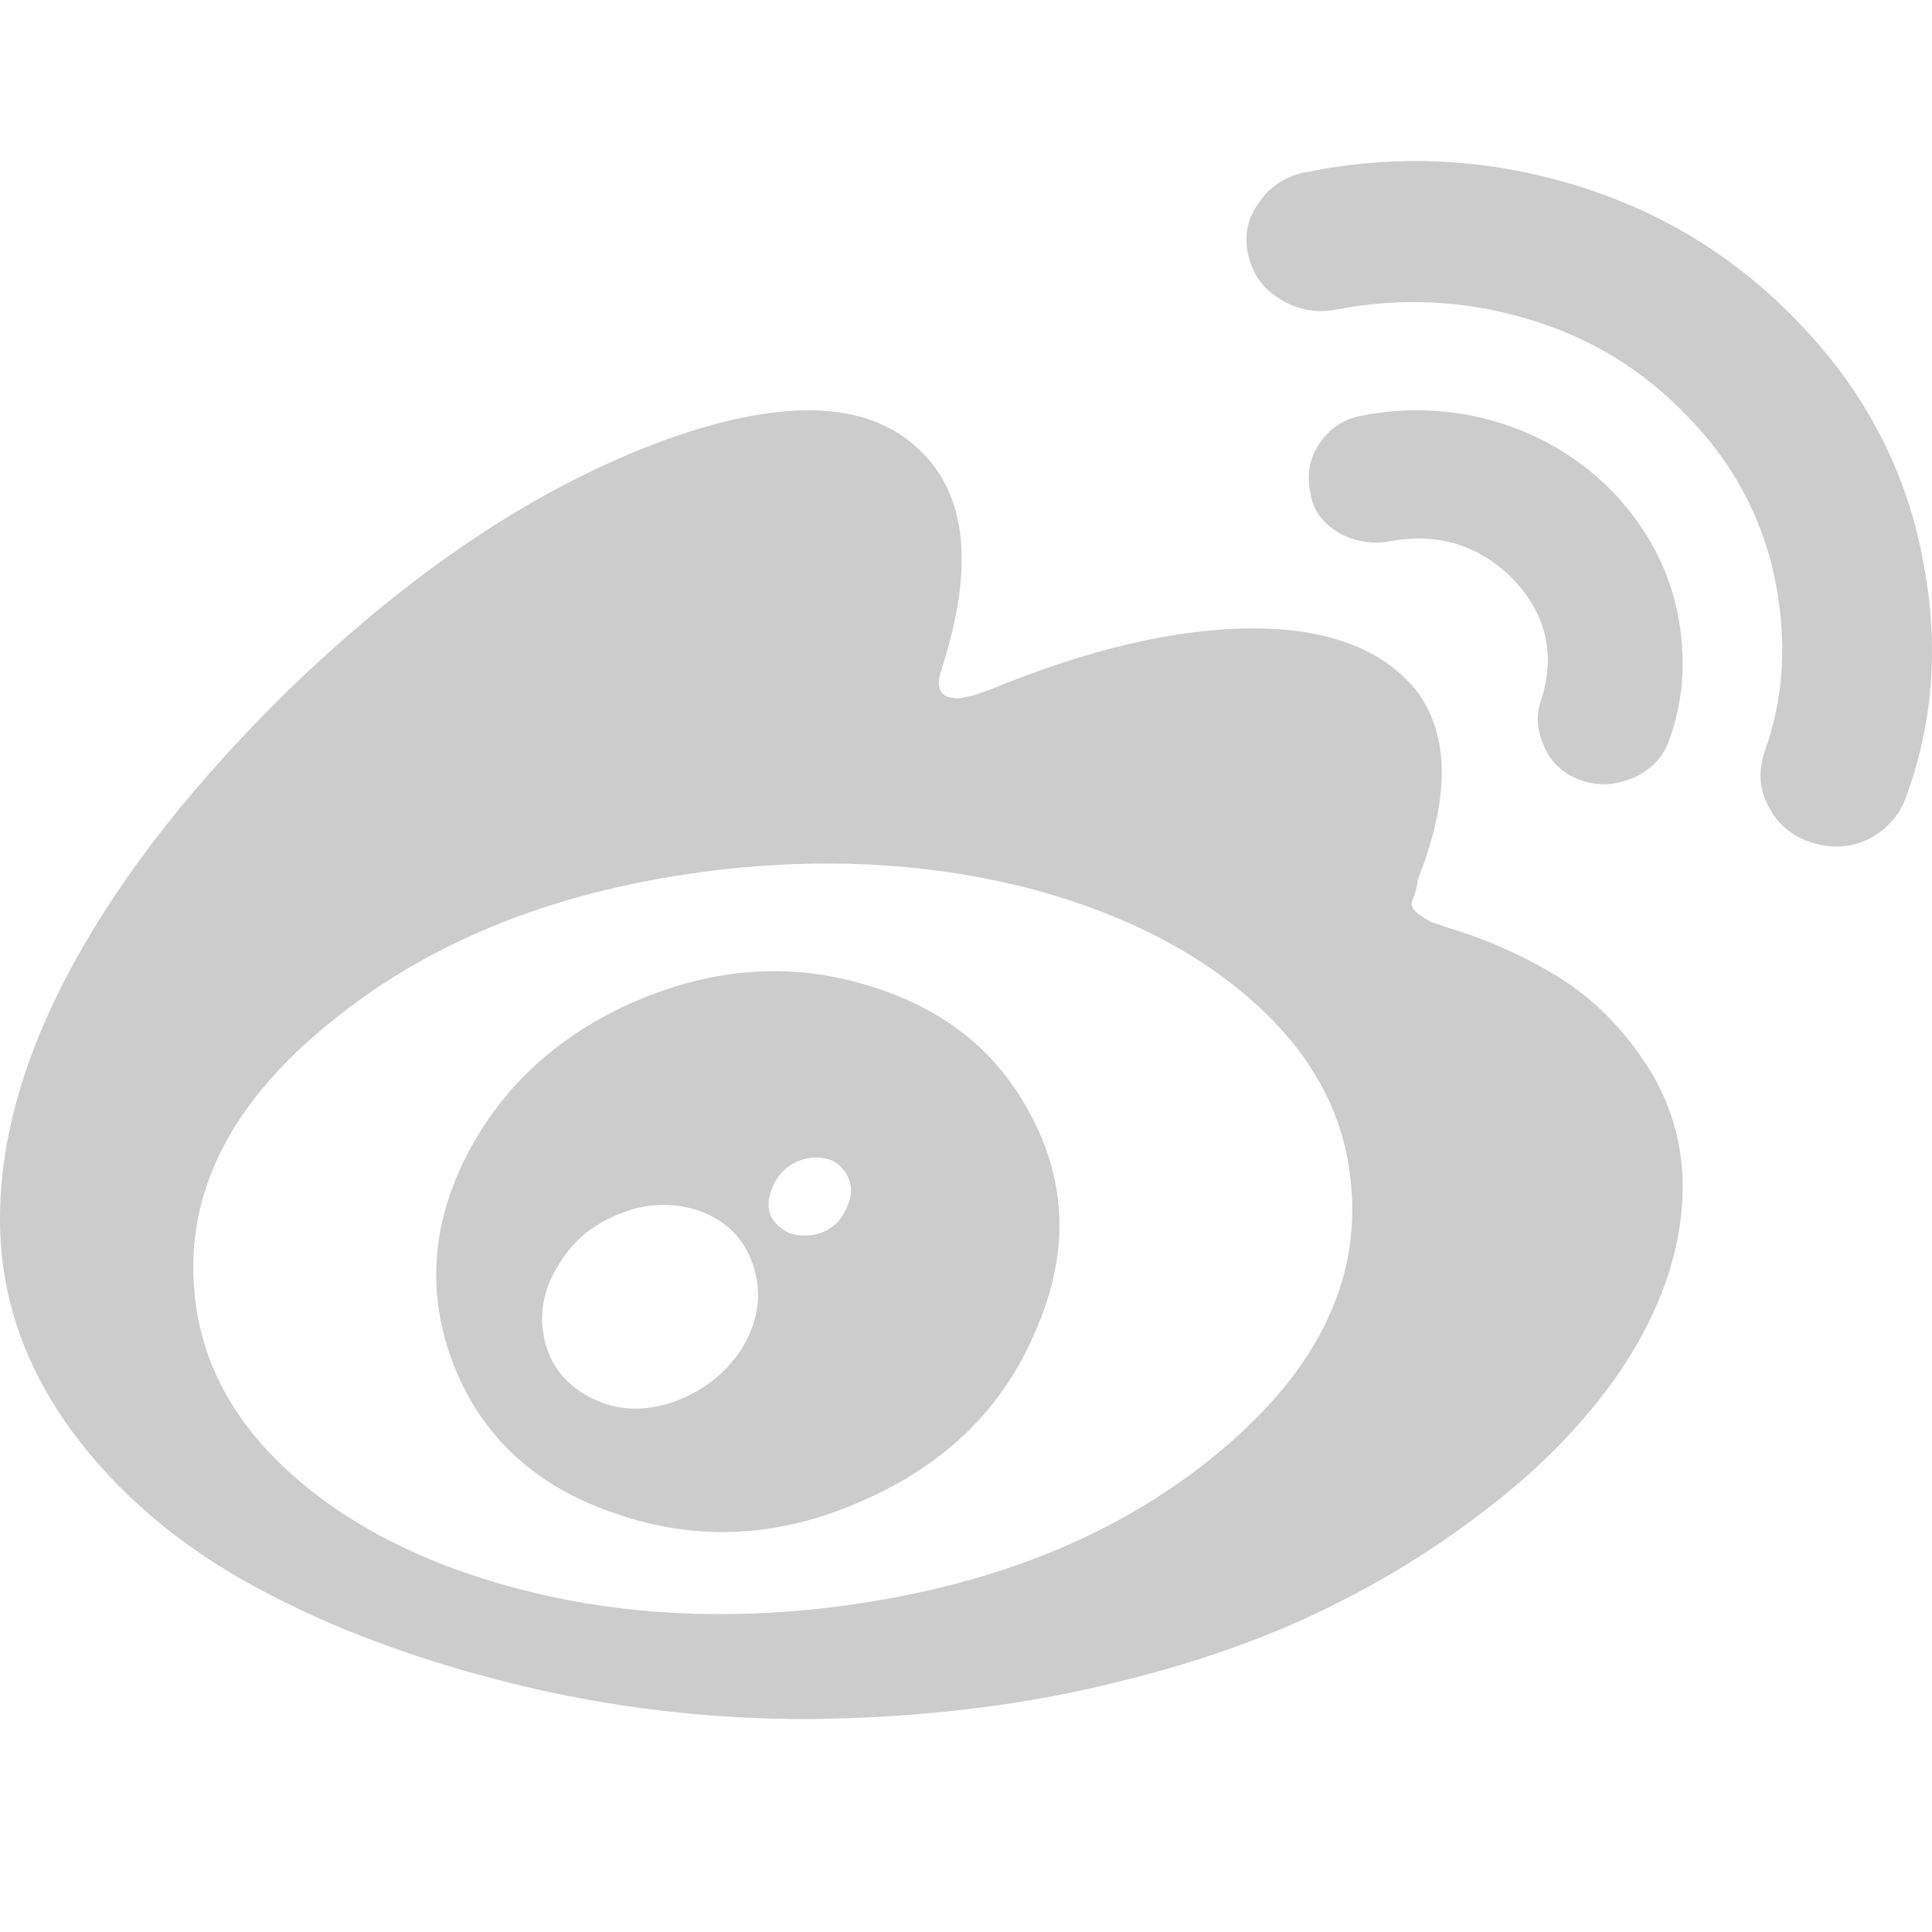 <svg xmlns="http://www.w3.org/2000/svg" xmlns:xlink="http://www.w3.org/1999/xlink" fill="none" version="1.1" width="24" height="24" viewBox="0 0 24 24"><g><g style="opacity:0.01;"><rect x="3.637978807091713e-12" y="0" width="24" height="24" rx="0" fill="#D8D8D8" fill-opacity="1"/><rect x="0.5" y="0.5" width="23" height="23" rx="0" fill-opacity="0" stroke-opacity="0.01" stroke="#979797" fill="none" stroke-width="1"/></g><g><g style="opacity:0.2;"><path d="M22.339,4.005C23.118,4.798,23.646,5.778,23.863,6.835C24.091,7.912,24.037,8.927,23.676,9.905C23.599,10.124,23.437,10.307,23.221,10.419C22.994,10.531,22.767,10.544,22.512,10.469C22.276,10.399,22.082,10.24,21.977,10.03C21.857,9.817,21.843,9.604,21.91,9.367C22.164,8.678,22.206,7.939,22.044,7.175C21.89,6.425,21.515,5.731,20.961,5.171C20.399,4.582,19.731,4.181,18.955,3.956C18.199,3.731,17.393,3.692,16.616,3.843C16.371,3.896,16.114,3.851,15.907,3.718C15.693,3.593,15.56,3.405,15.506,3.167C15.453,2.929,15.493,2.716,15.64,2.516C15.77,2.318,15.985,2.181,16.229,2.138C17.339,1.913,18.435,1.963,19.532,2.289C20.614,2.614,21.55,3.178,22.339,4.003L22.339,4.005ZM19.37,12.143C19.779,12.4,20.136,12.746,20.44,13.208C20.744,13.663,20.904,14.193,20.903,14.735C20.903,15.325,20.745,15.928,20.415,16.556C20.084,17.173,19.595,17.776,18.961,18.341C18.276,18.938,17.517,19.451,16.702,19.868C15.843,20.316,14.839,20.675,13.676,20.944C12.527,21.213,11.311,21.342,10.056,21.355C8.817,21.359,7.583,21.213,6.382,20.918C5.192,20.623,4.109,20.226,3.171,19.712Q1.744,18.943,0.872,17.75C0.291,16.941,0,16.082,0,15.145C0,14.145,0.303,13.08,0.924,11.951C1.545,10.822,2.43,9.706,3.566,8.59C5.074,7.127,6.593,6.101,8.142,5.51C9.675,4.933,10.785,4.958,11.432,5.6C12.012,6.151,12.104,7.062,11.695,8.319C11.655,8.434,11.655,8.525,11.682,8.576C11.707,8.626,11.757,8.66,11.814,8.666C11.88,8.681,11.949,8.676,12.012,8.653C12.076,8.644,12.138,8.626,12.197,8.602L12.276,8.576C13.518,8.063,14.617,7.806,15.566,7.806C16.516,7.806,17.203,8.076,17.613,8.602C18.009,9.154,18.009,9.924,17.613,10.925C17.605,11.013,17.583,11.1,17.547,11.181C17.52,11.245,17.547,11.296,17.613,11.348C17.663,11.385,17.716,11.419,17.771,11.451C17.811,11.463,17.89,11.489,17.996,11.527C18.48,11.672,18.942,11.88,19.37,12.143ZM20.06,6.136C20.455,6.562,20.723,7.055,20.836,7.601C20.949,8.147,20.921,8.68,20.738,9.186C20.667,9.399,20.526,9.545,20.314,9.652C20.102,9.745,19.89,9.772,19.679,9.705C19.464,9.645,19.288,9.499,19.198,9.306C19.1,9.106,19.071,8.906,19.142,8.706C19.326,8.134,19.213,7.641,18.803,7.202C18.38,6.775,17.872,6.615,17.279,6.722C17.056,6.767,16.823,6.729,16.629,6.617C16.431,6.497,16.304,6.337,16.276,6.111C16.234,5.898,16.262,5.699,16.389,5.512C16.516,5.324,16.686,5.205,16.912,5.165C18.07,4.932,19.273,5.303,20.06,6.138L20.06,6.136ZM15.01,18.147C13.702,19.187,12.05,19.79,10.07,19.995C8.762,20.123,7.546,20.033,6.396,19.726C5.247,19.418,4.321,18.943,3.609,18.301C2.896,17.66,2.498,16.916,2.419,16.082C2.287,14.812,2.882,13.657,4.19,12.631C5.498,11.592,7.15,10.988,9.13,10.784C10.438,10.655,11.654,10.745,12.803,11.04C13.953,11.348,14.879,11.823,15.591,12.464C16.303,13.105,16.702,13.85,16.78,14.684C16.913,15.954,16.318,17.108,15.01,18.147ZM12.819,13.88C12.389,13.038,11.679,12.486,10.673,12.21C9.721,11.947,8.768,12.044,7.816,12.472Q6.408,13.114,5.764,14.419C5.335,15.303,5.308,16.172,5.67,17.041C6.033,17.897,6.703,18.491,7.669,18.809C8.675,19.154,9.694,19.099,10.713,18.643C11.732,18.202,12.457,17.497,12.859,16.545C13.274,15.606,13.261,14.723,12.819,13.88ZM10.499,15.041C10.438,15.173,10.326,15.273,10.19,15.318C10.064,15.359,9.928,15.359,9.801,15.318C9.534,15.179,9.48,14.972,9.627,14.682C9.764,14.437,10.048,14.322,10.311,14.406C10.426,14.452,10.514,14.549,10.553,14.669C10.593,14.792,10.566,14.916,10.499,15.041ZM9.224,16.738C9.023,17.056,8.742,17.277,8.366,17.415Q7.823,17.601,7.36,17.373C7.052,17.221,6.851,16.987,6.77,16.669C6.69,16.338,6.743,16.02,6.945,15.703C7.132,15.385,7.414,15.178,7.763,15.054C8.084,14.934,8.437,14.939,8.755,15.068C9.077,15.206,9.278,15.441,9.372,15.772C9.466,16.103,9.411,16.421,9.224,16.738Z" fill-rule="evenodd" fill="#000000" fill-opacity="1"/></g></g></g></svg>